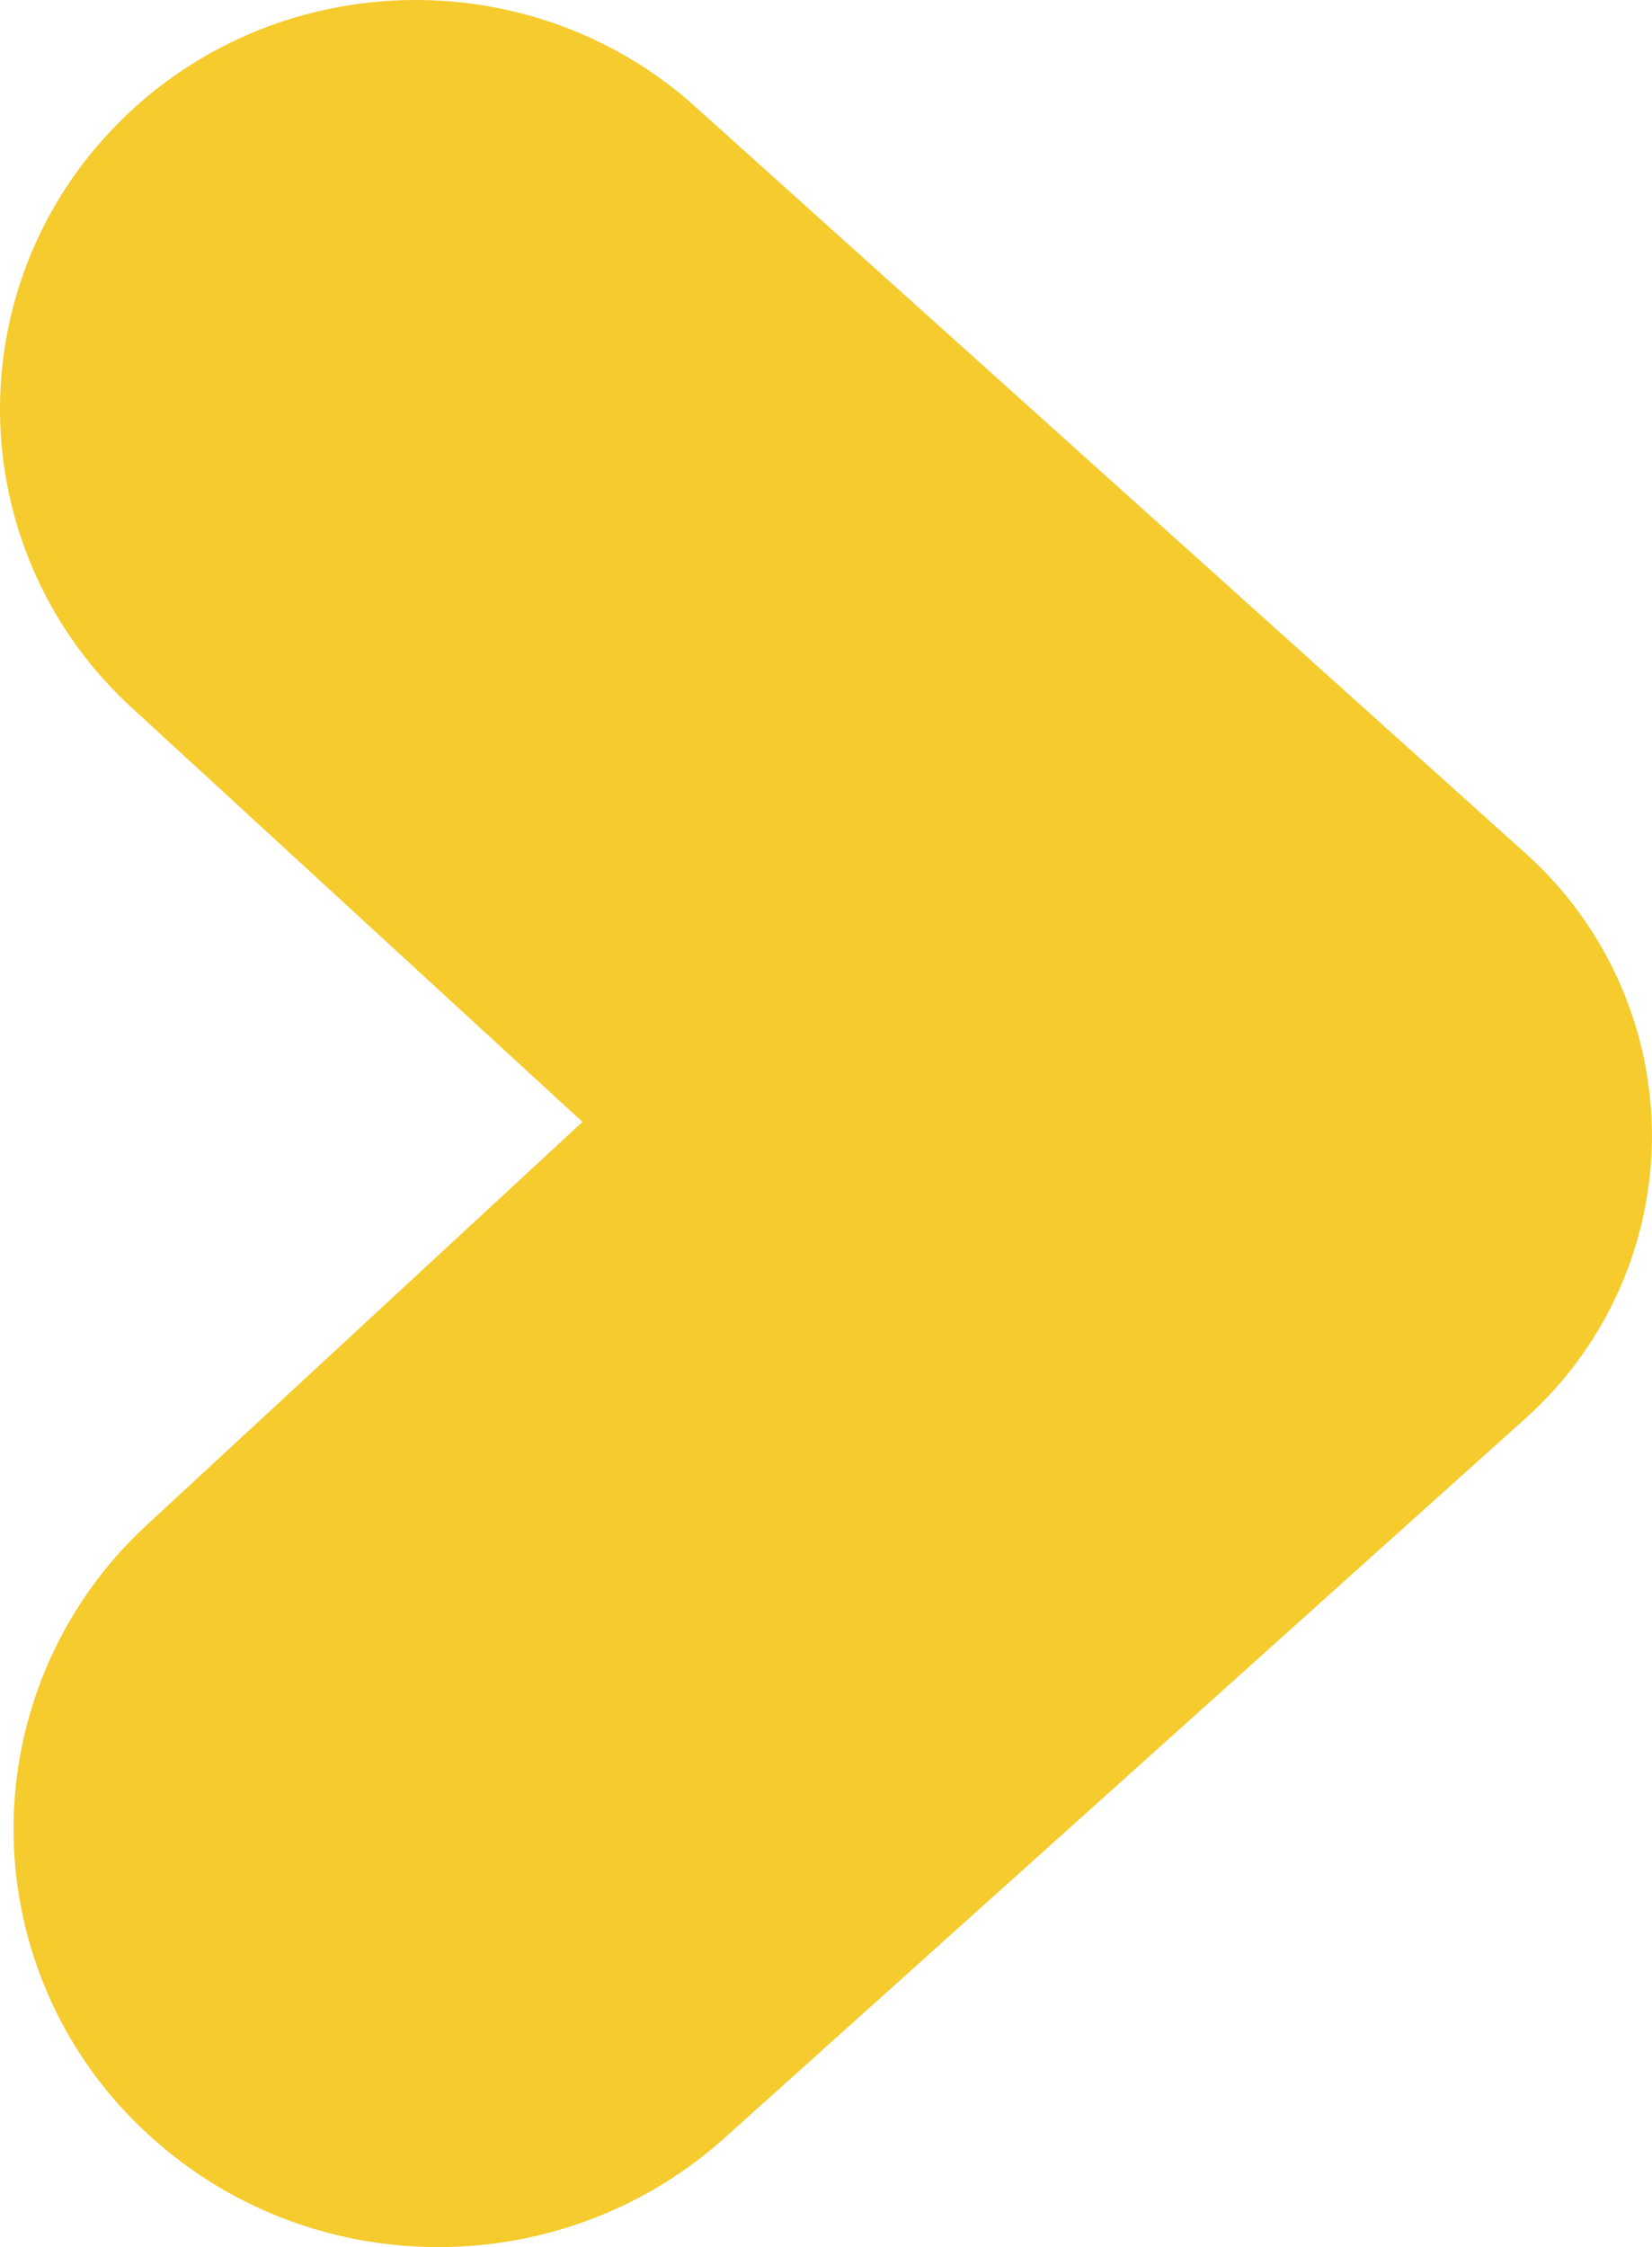 <svg xmlns="http://www.w3.org/2000/svg" width="28.156" height="38.294"><g data-name="Grupo 8" clip-path="url(&quot;#a&quot;)"><path d="m2.248 12.063 7.679 7.056-7.415 6.86a7.047 7.047 0 0 0 .027 10.406c2.76 2.527 7.029 2.548 9.813.046l13.644-12.256a6.482 6.482 0 0 0 2.152-4.51 6.473 6.473 0 0 0-2.15-5.125L11.737 1.717C8.768-.831 4.257-.505 1.698 2.442a6.89 6.89 0 0 0 .55 9.62" fill="#f5cb2e" fill-rule="evenodd" data-name="Caminho 5"/></g><defs><clipPath id="a"><path d="M0 0h28.156v38.294H0V0z" data-name="Retângulo 4"/></clipPath></defs></svg>